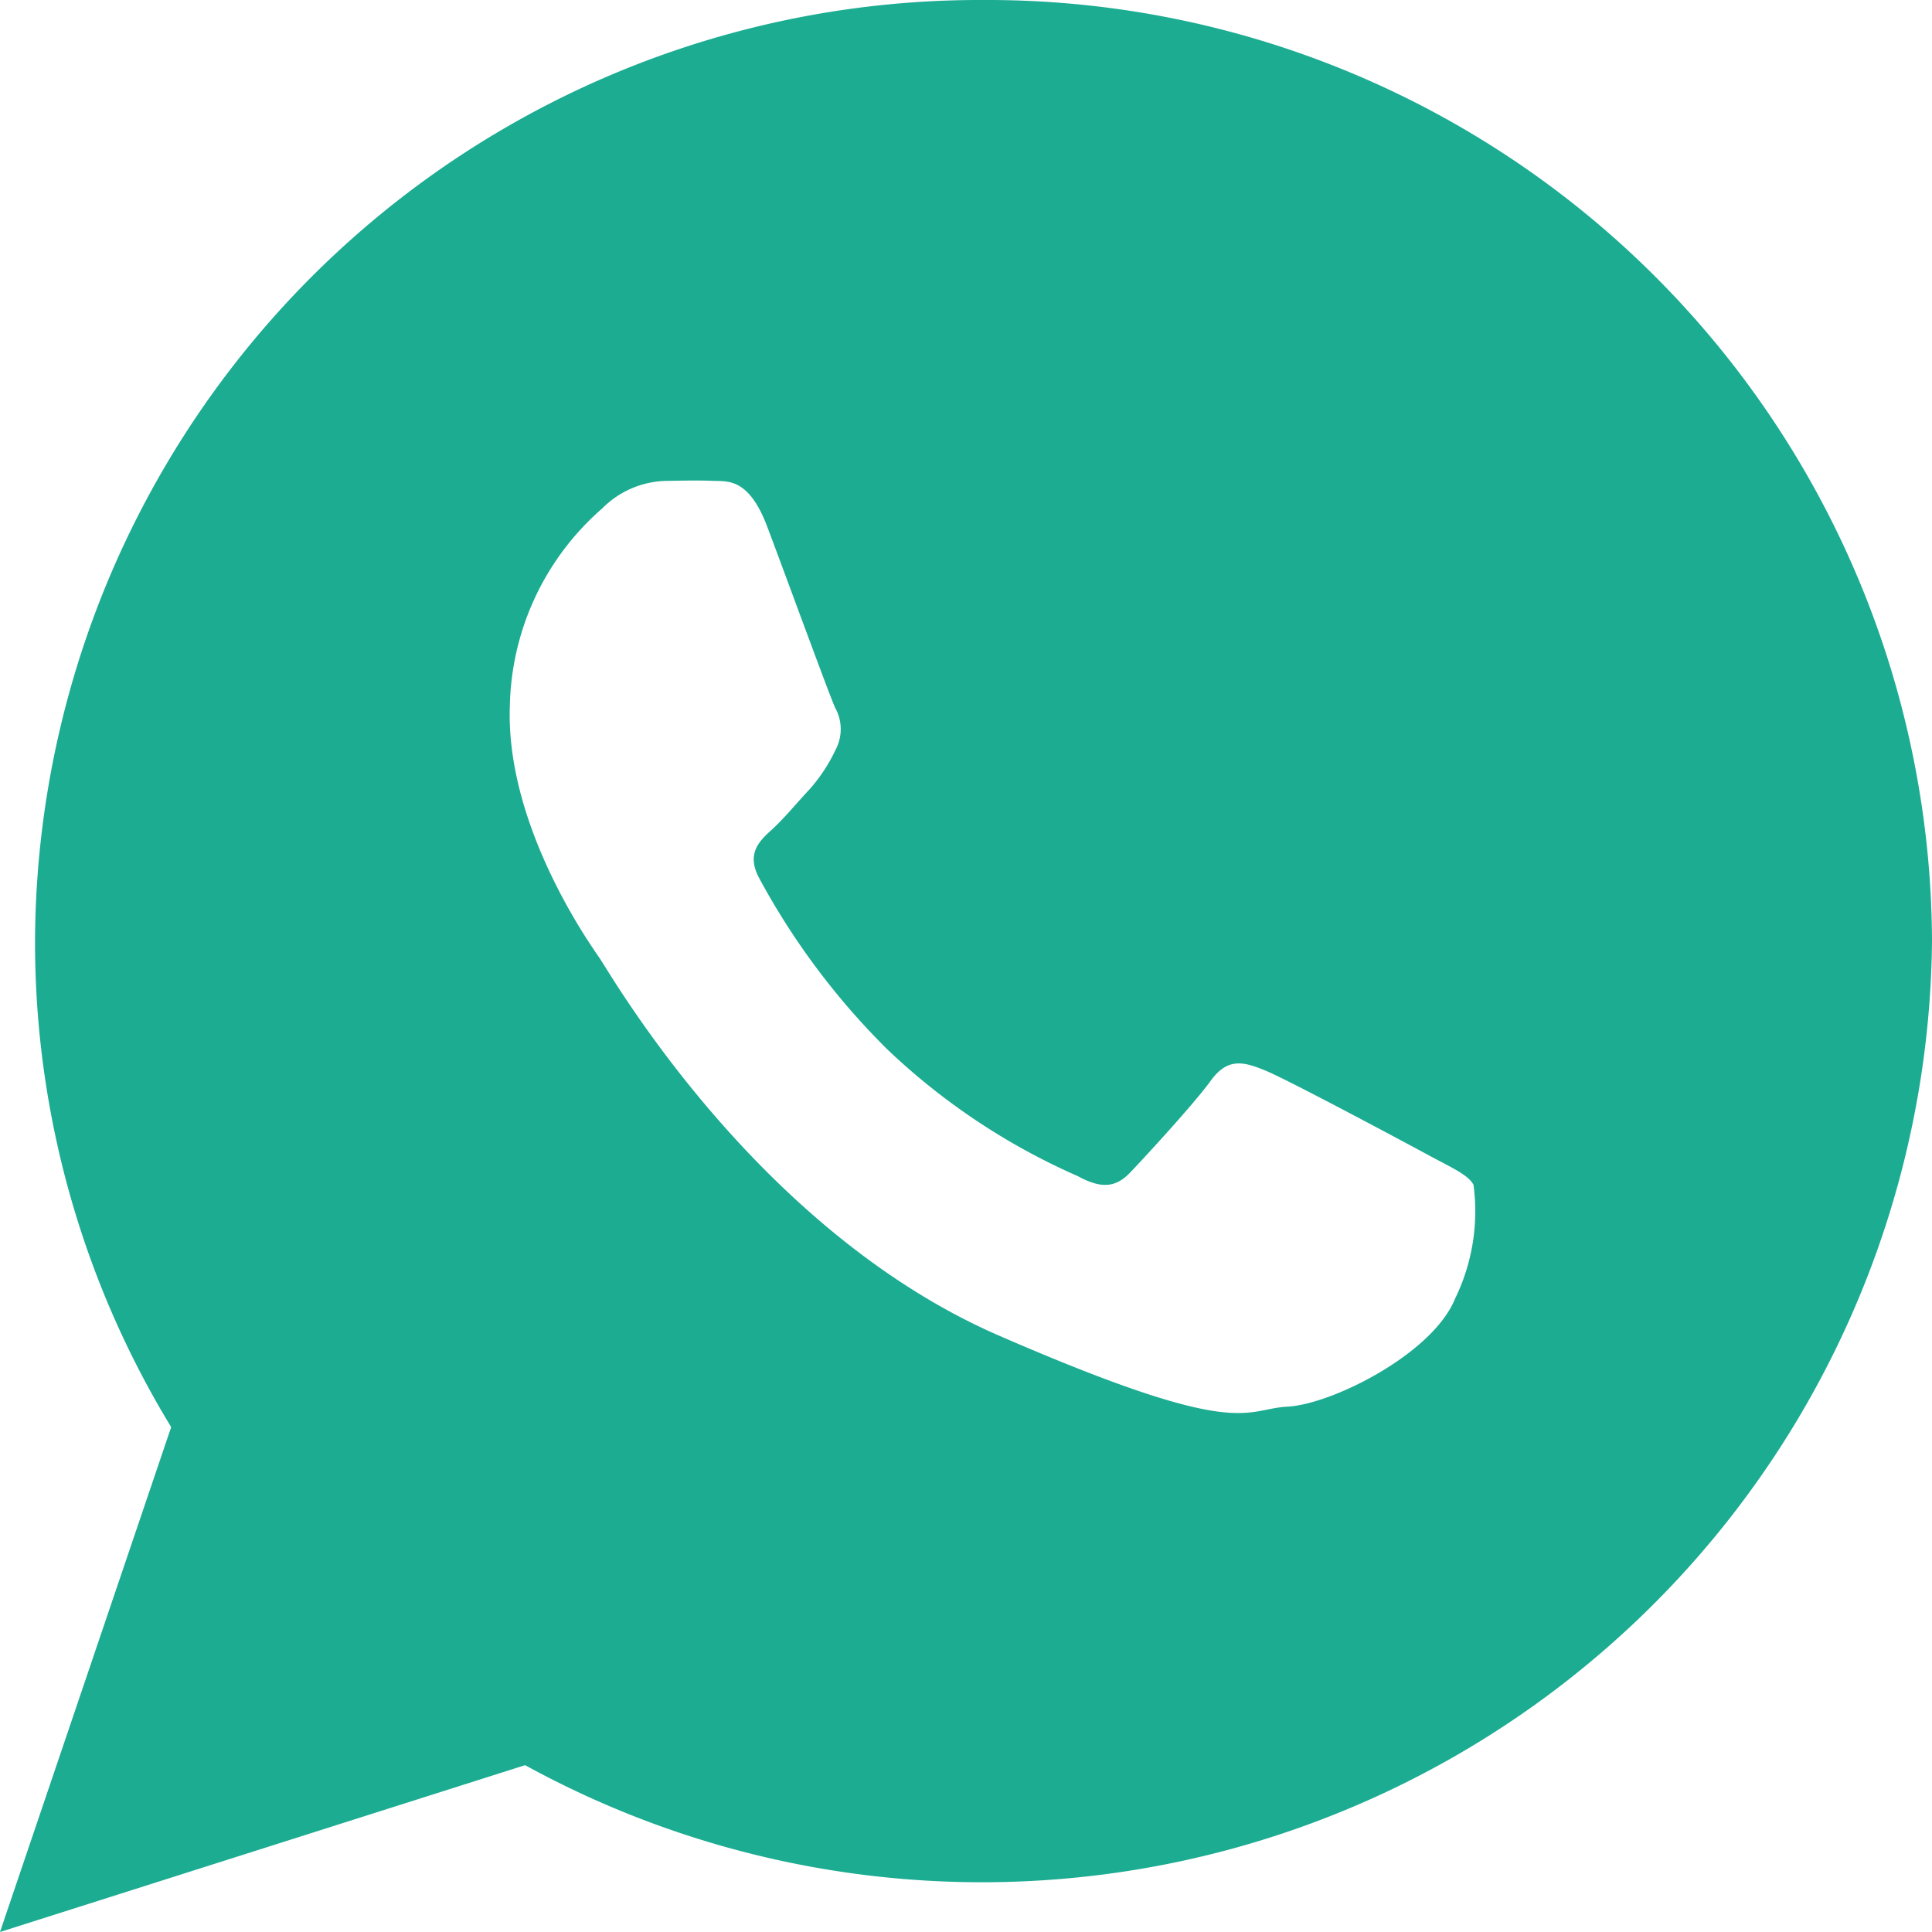 <svg xmlns="http://www.w3.org/2000/svg" width="50.72" height="50.72" viewBox="0 0 50.72 50.72">
  <path id="Icon_ionic-logo-whatsapp" data-name="Icon ionic-logo-whatsapp" d="M28.07,2.25a24.8,24.8,0,0,0-24.9,24.707A24.452,24.452,0,0,0,6.744,39.715L2.25,52.97,16.035,48.59A24.941,24.941,0,0,0,52.97,26.957,24.8,24.8,0,0,0,28.07,2.25ZM40.451,36.34c-.586,1.452-3.235,2.777-4.4,2.838s-1.2.905-7.567-1.861-10.2-9.492-10.5-9.925-2.466-3.515-2.349-6.618A7.055,7.055,0,0,1,18.057,15.6a2.438,2.438,0,0,1,1.724-.726c.5-.008.826-.015,1.2,0s.927-.078,1.41,1.2,1.635,4.433,1.783,4.754a1.154,1.154,0,0,1,.012,1.106,4.324,4.324,0,0,1-.675,1.028c-.332.356-.7.8-1,1.07-.331.3-.676.631-.328,1.276a19.053,19.053,0,0,0,3.371,4.5,17.372,17.372,0,0,0,4.992,3.319c.624.34,1,.3,1.384-.105s1.657-1.783,2.105-2.4.867-.5,1.443-.264,3.641,1.874,4.265,2.213,1.041.513,1.19.781A5.229,5.229,0,0,1,40.451,36.34Z" transform="translate(-2.25 -2.25)" fill="#1bac92"/>
</svg>
